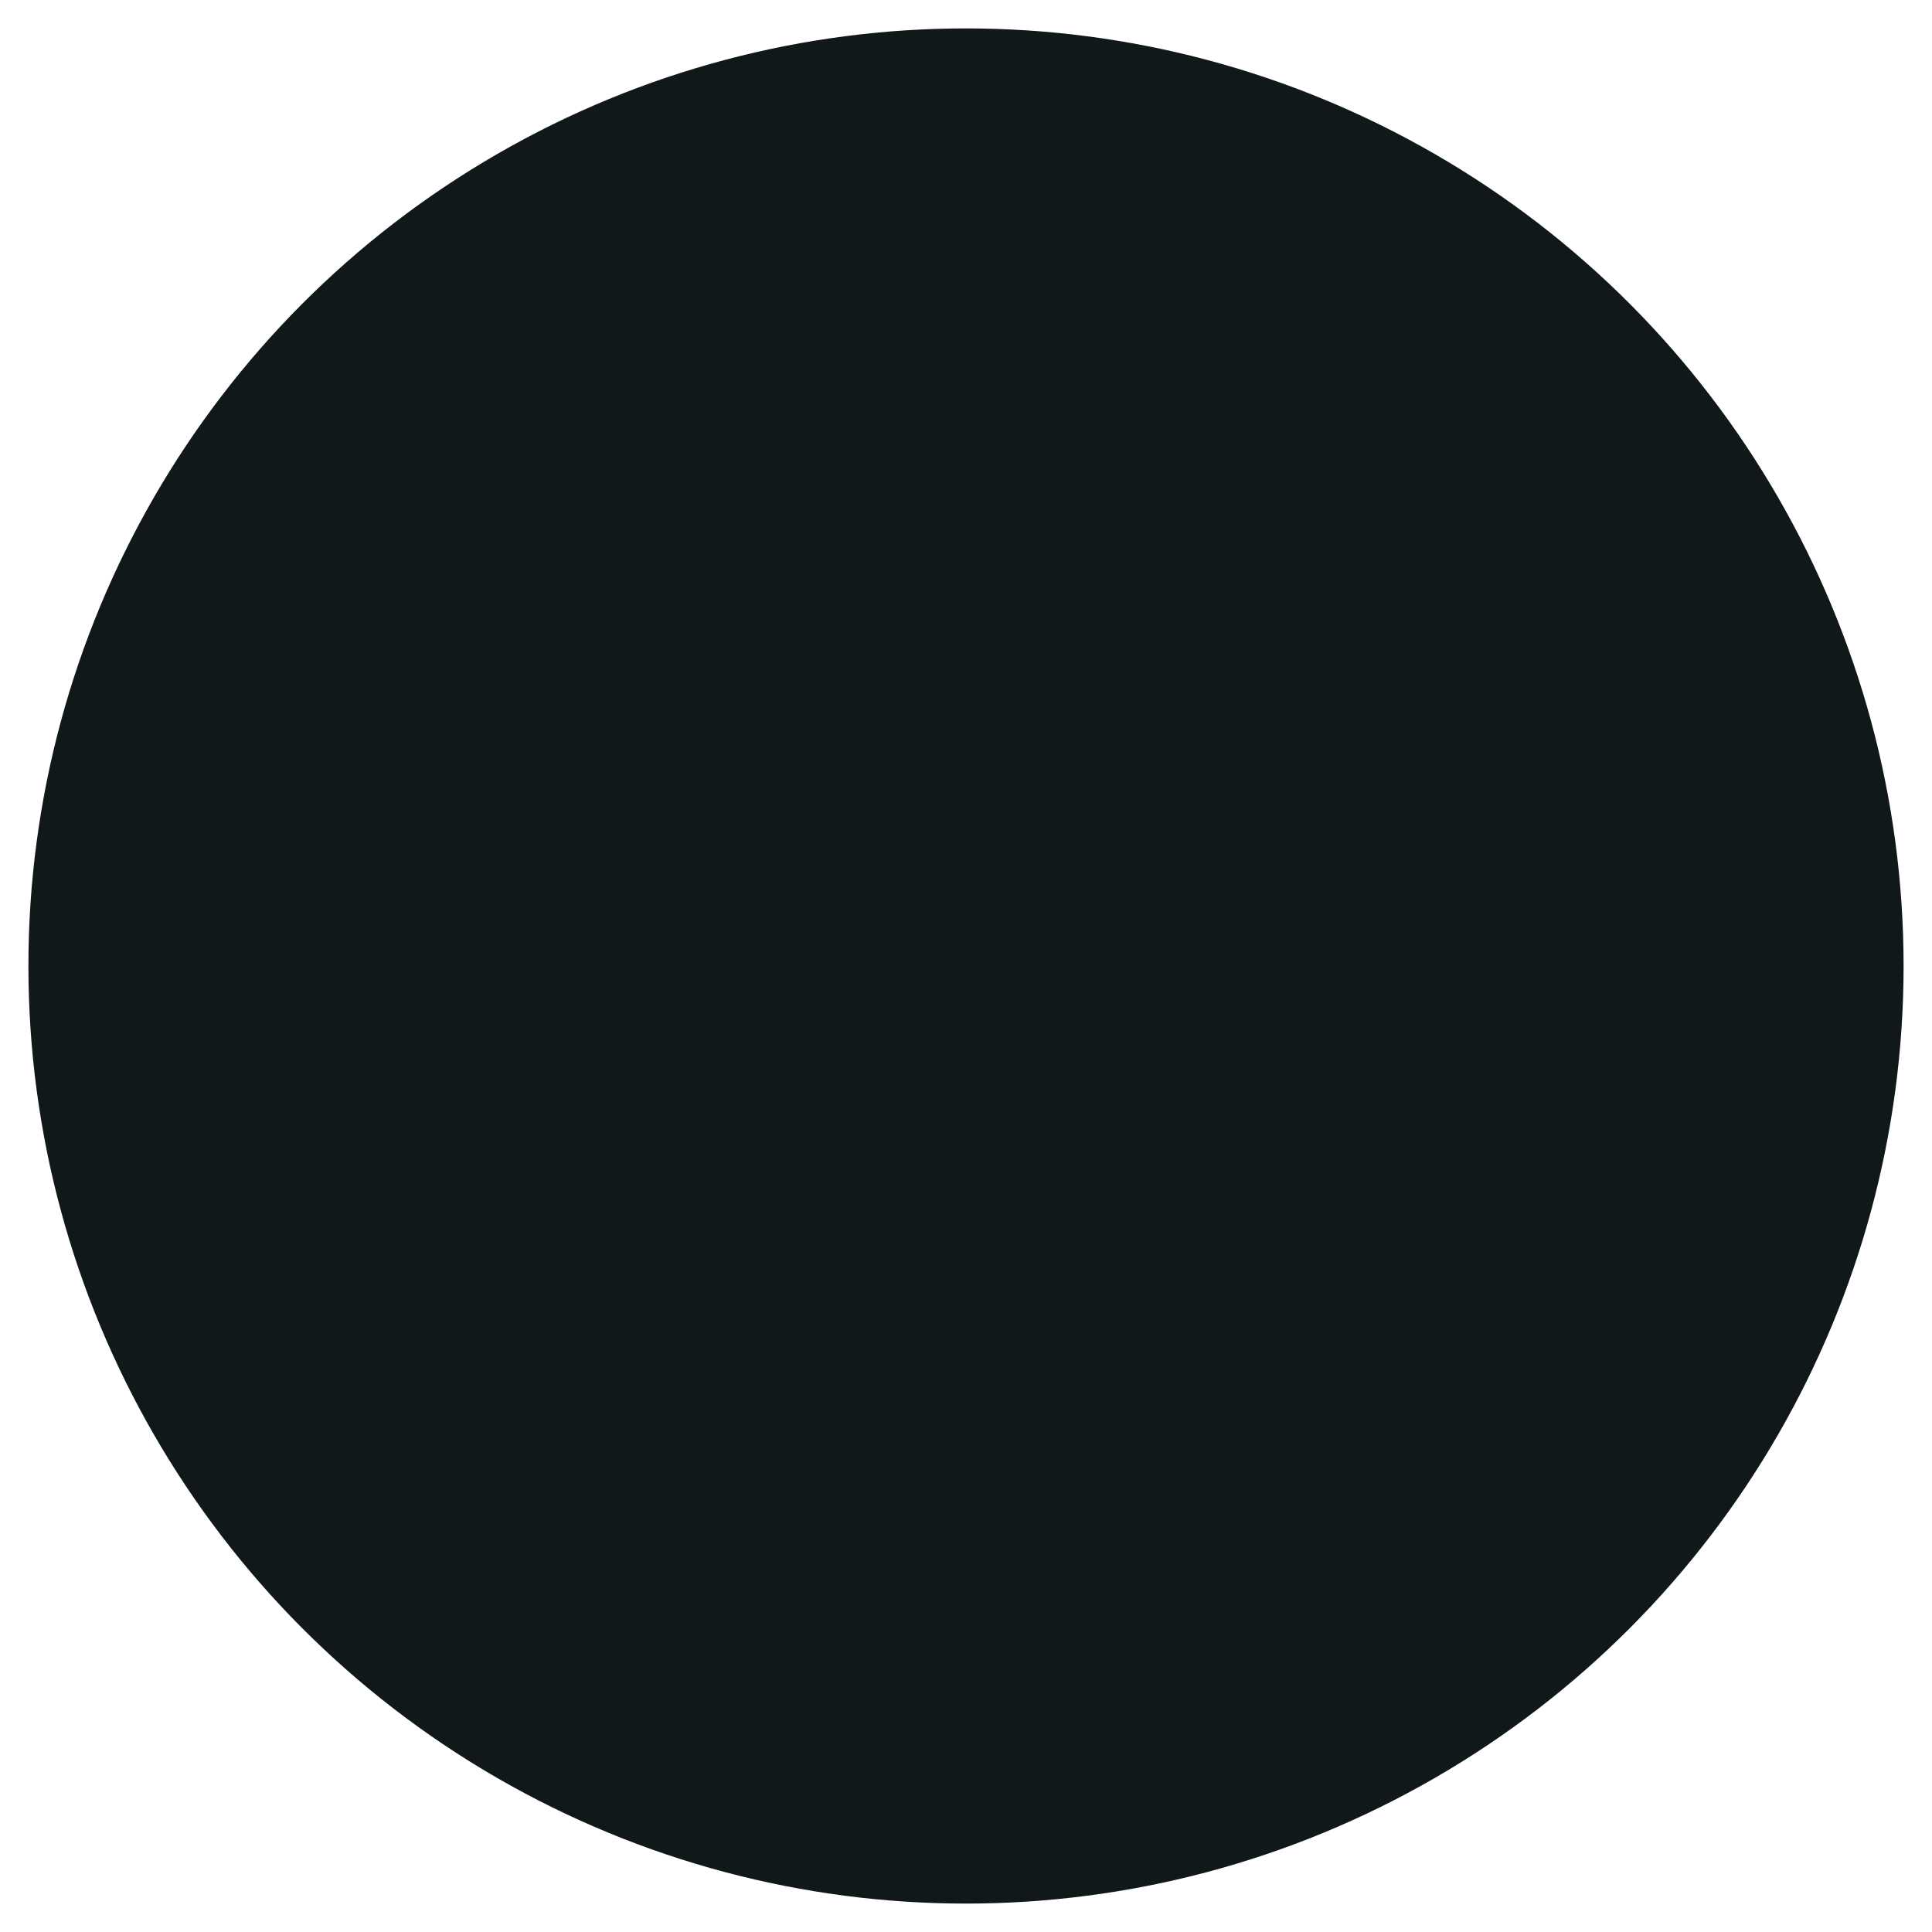 <?xml version="1.0" encoding="UTF-8"?> <svg xmlns="http://www.w3.org/2000/svg" width="204" height="204" viewBox="0 0 204 204" fill="none"> <g filter="url(#filter0_d)"> <circle cx="102" cy="102" r="99" fill="#10181A"></circle> </g> <defs> <filter id="filter0_d" x="0" y="0" width="204" height="204" filterUnits="userSpaceOnUse" color-interpolation-filters="sRGB"> <feFlood flood-opacity="0" result="BackgroundImageFix"></feFlood> <feColorMatrix in="SourceAlpha" type="matrix" values="0 0 0 0 0 0 0 0 0 0 0 0 0 0 0 0 0 0 127 0" result="hardAlpha"></feColorMatrix> <feMorphology radius="3" operator="dilate" in="SourceAlpha" result="effect1_dropShadow"></feMorphology> <feOffset></feOffset> <feComposite in2="hardAlpha" operator="out"></feComposite> <feColorMatrix type="matrix" values="0 0 0 0 0.192 0 0 0 0 0.627 0 0 0 0 1 0 0 0 1 0"></feColorMatrix> <feBlend mode="normal" in2="BackgroundImageFix" result="effect1_dropShadow"></feBlend> <feBlend mode="normal" in="SourceGraphic" in2="effect1_dropShadow" result="shape"></feBlend> </filter> </defs> </svg> 